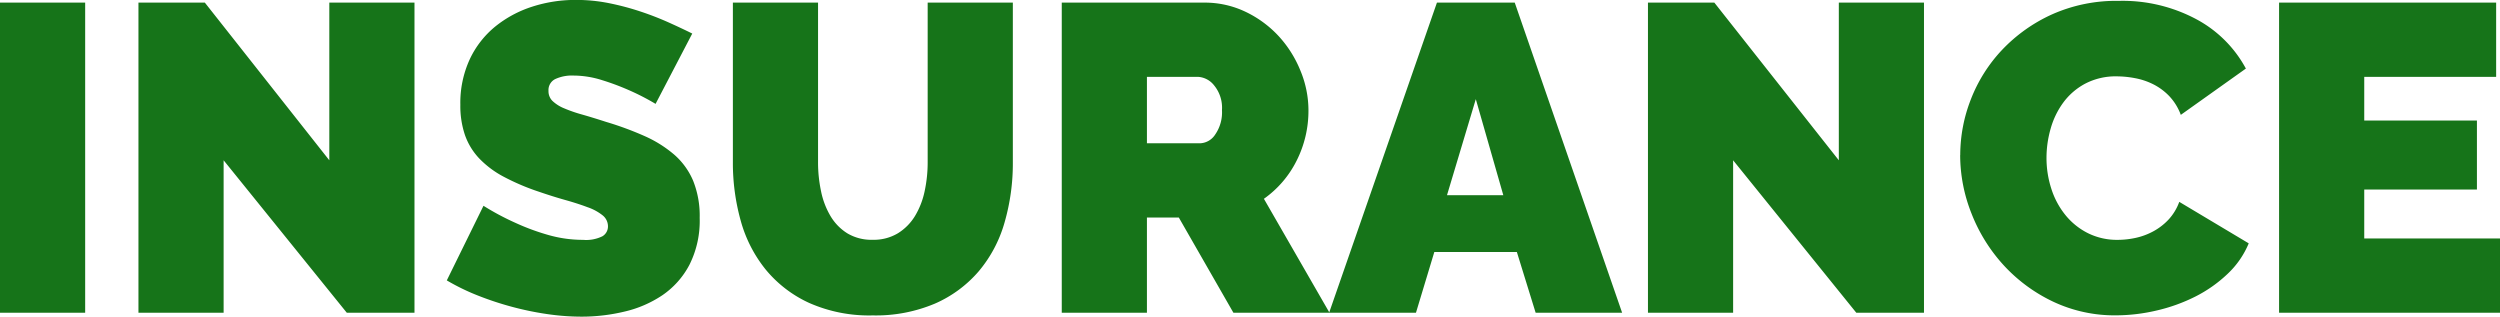 <svg xmlns="http://www.w3.org/2000/svg" width="137.376" height="17.4" viewBox="0 0 137.376 17.4"><path d="M1.464,0V-17.04h4.68V0ZM13.752-8.376V0H9.072V-17.04H12.72l6.84,8.664V-17.04h4.68V0H20.52Zm23.736-3.1A13.077,13.077,0,0,0,36-12.24a13.6,13.6,0,0,0-1.452-.54,5.24,5.24,0,0,0-1.572-.252,2.184,2.184,0,0,0-1,.192.671.671,0,0,0-.372.648.748.748,0,0,0,.216.552,2.047,2.047,0,0,0,.624.4,7.832,7.832,0,0,0,1,.348q.588.168,1.332.408A17.452,17.452,0,0,1,36.9-9.7a6.591,6.591,0,0,1,1.62,1.02,3.926,3.926,0,0,1,1.032,1.428,5.171,5.171,0,0,1,.36,2.04,5.373,5.373,0,0,1-.564,2.58A4.624,4.624,0,0,1,37.86-.96a6.285,6.285,0,0,1-2.088.9,10.11,10.11,0,0,1-2.34.276,13.254,13.254,0,0,1-1.92-.144,16.661,16.661,0,0,1-1.956-.408A17.114,17.114,0,0,1,27.684-.96a11.965,11.965,0,0,1-1.668-.816l2.016-4.1a14.132,14.132,0,0,0,1.752.936,12.423,12.423,0,0,0,1.74.648,6.934,6.934,0,0,0,1.98.288,2.013,2.013,0,0,0,1.068-.2.625.625,0,0,0,.3-.54.772.772,0,0,0-.3-.612,2.745,2.745,0,0,0-.828-.444Q33.216-6,32.532-6.192T31.08-6.648a12.553,12.553,0,0,1-1.944-.828,5.272,5.272,0,0,1-1.344-1.008,3.6,3.6,0,0,1-.78-1.284,5,5,0,0,1-.252-1.656,5.726,5.726,0,0,1,.516-2.5,5.126,5.126,0,0,1,1.4-1.8,6.281,6.281,0,0,1,2.028-1.092,7.727,7.727,0,0,1,2.412-.372,9.159,9.159,0,0,1,1.824.18,14.582,14.582,0,0,1,1.716.456,16.449,16.449,0,0,1,1.548.6q.72.324,1.3.612ZM49.416-4.008a2.575,2.575,0,0,0,1.392-.36,2.866,2.866,0,0,0,.936-.948,4.361,4.361,0,0,0,.528-1.356A7.507,7.507,0,0,0,52.44-8.28v-8.76h4.68v8.76a11.712,11.712,0,0,1-.456,3.324A7.216,7.216,0,0,1,55.248-2.28,6.7,6.7,0,0,1,52.836-.5a8.335,8.335,0,0,1-3.42.648A8.14,8.14,0,0,1,45.924-.54a6.7,6.7,0,0,1-2.388-1.836,7.382,7.382,0,0,1-1.368-2.676,11.784,11.784,0,0,1-.432-3.228v-8.76h4.68v8.76a7.674,7.674,0,0,0,.168,1.62,4.356,4.356,0,0,0,.528,1.368,2.8,2.8,0,0,0,.924.936A2.58,2.58,0,0,0,49.416-4.008ZM59.808,0V-17.04h7.824a5.177,5.177,0,0,1,2.3.516,5.98,5.98,0,0,1,1.812,1.344,6.277,6.277,0,0,1,1.188,1.9,5.688,5.688,0,0,1,.432,2.148,6.066,6.066,0,0,1-.648,2.772,5.652,5.652,0,0,1-1.8,2.1L74.52,0H69.24l-3-5.232H64.488V0Zm4.68-9.312H67.44a1.036,1.036,0,0,0,.8-.48,2.148,2.148,0,0,0,.372-1.344,1.93,1.93,0,0,0-.432-1.356,1.211,1.211,0,0,0-.864-.468H64.488ZM80.424-17.04H84.7L90.6,0H85.848L84.816-3.336H80.28L79.272,0H74.5ZM84.072-6.456l-1.512-5.28-1.584,5.28ZM96.7-8.376V0h-4.68V-17.04h3.648l6.84,8.664V-17.04h4.68V0h-3.72Zm12.48-.288a8.412,8.412,0,0,1,.588-3.072,8.342,8.342,0,0,1,1.716-2.712,8.747,8.747,0,0,1,2.736-1.944,8.651,8.651,0,0,1,3.672-.744,8.593,8.593,0,0,1,4.284,1.02,6.645,6.645,0,0,1,2.7,2.7L121.3-10.872a3.011,3.011,0,0,0-.636-1.032,3.231,3.231,0,0,0-.876-.648,3.752,3.752,0,0,0-1-.336,5.444,5.444,0,0,0-1-.1,3.606,3.606,0,0,0-1.74.4,3.581,3.581,0,0,0-1.2,1.032,4.458,4.458,0,0,0-.7,1.44,5.828,5.828,0,0,0-.228,1.6,5.5,5.5,0,0,0,.264,1.7,4.444,4.444,0,0,0,.768,1.44,3.756,3.756,0,0,0,1.236,1,3.577,3.577,0,0,0,1.644.372,4.69,4.69,0,0,0,.984-.108,3.659,3.659,0,0,0,.972-.36,3.281,3.281,0,0,0,.84-.648,2.873,2.873,0,0,0,.588-.972l3.816,2.28a4.856,4.856,0,0,1-1.164,1.68A7.389,7.389,0,0,1,122.1-.888a9.416,9.416,0,0,1-2.136.768,9.825,9.825,0,0,1-2.22.264,7.9,7.9,0,0,1-3.468-.756,8.8,8.8,0,0,1-2.712-2A9.118,9.118,0,0,1,109.8-5.448,8.708,8.708,0,0,1,109.176-8.664ZM138.84-4.08V0H126.7V-17.04h11.928v4.08h-7.248v2.4h6.192v3.792h-6.192V-4.08Z" transform="translate(-1.464 17.184)" fill="#167419"/></svg>